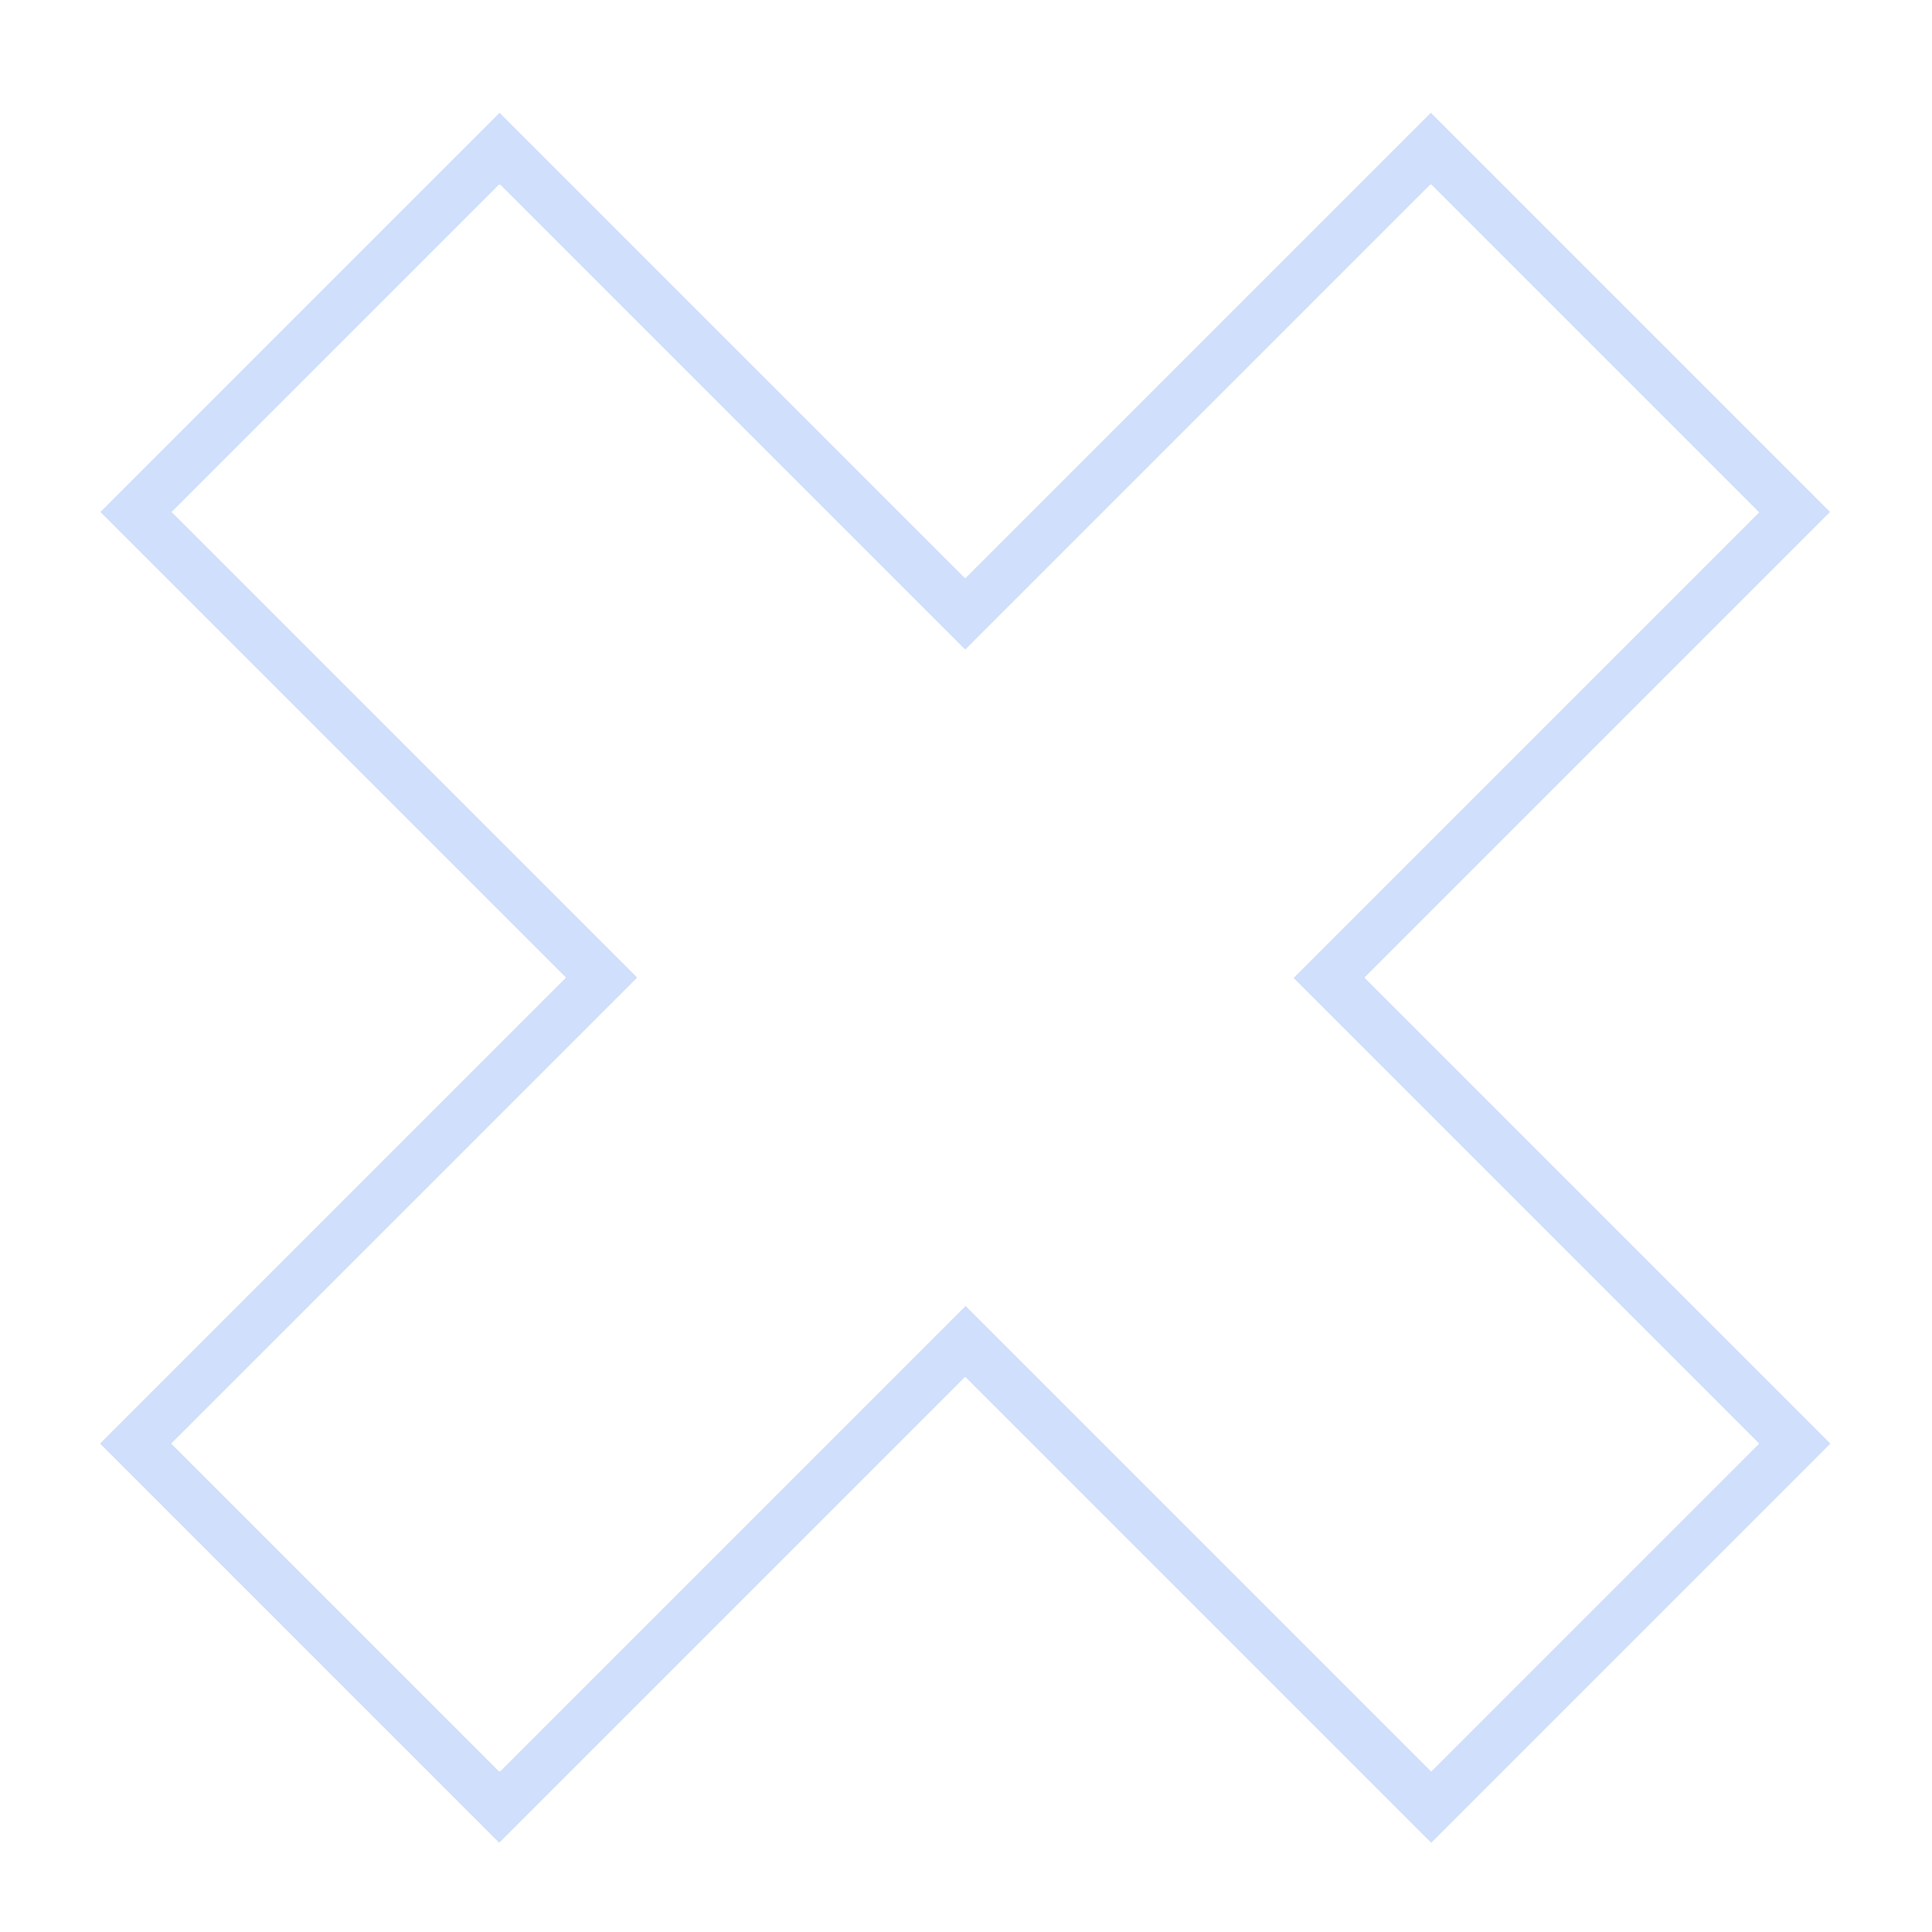 <svg width="154" height="154" viewBox="0 0 154 154" fill="none" xmlns="http://www.w3.org/2000/svg">
<g filter="url(#filter0_dd_2137_893)">
<path d="M143.057 34.819L107.349 70.528L105.935 71.943L143.057 109.065L114.065 138.057L76.943 100.935L75.528 102.349L39.819 138.057L10.828 109.065L46.537 73.357L47.951 71.943L46.537 70.528L10.828 34.819L39.819 5.828L75.528 41.537L76.943 42.951L78.357 41.537L114.065 5.828L143.057 34.819Z" stroke="#CFDFFC" stroke-width="4" shape-rendering="crispEdges"/>
</g>
<defs>
<filter id="filter0_dd_2137_893" x="0" y="0" width="153.886" height="153.886" filterUnits="userSpaceOnUse" color-interpolation-filters="sRGB">
<feFlood flood-opacity="0" result="BackgroundImageFix"/>
<feColorMatrix in="SourceAlpha" type="matrix" values="0 0 0 0 0 0 0 0 0 0 0 0 0 0 0 0 0 0 127 0" result="hardAlpha"/>
<feMorphology radius="2" operator="erode" in="SourceAlpha" result="effect1_dropShadow_2137_893"/>
<feOffset dy="5"/>
<feGaussianBlur stdDeviation="5"/>
<feComposite in2="hardAlpha" operator="out"/>
<feColorMatrix type="matrix" values="0 0 0 0 0.145 0 0 0 0 0.157 0 0 0 0 0.176 0 0 0 0.1 0"/>
<feBlend mode="normal" in2="BackgroundImageFix" result="effect1_dropShadow_2137_893"/>
<feColorMatrix in="SourceAlpha" type="matrix" values="0 0 0 0 0 0 0 0 0 0 0 0 0 0 0 0 0 0 127 0" result="hardAlpha"/>
<feOffset dy="1"/>
<feGaussianBlur stdDeviation="1.5"/>
<feComposite in2="hardAlpha" operator="out"/>
<feColorMatrix type="matrix" values="0 0 0 0 0 0 0 0 0 0 0 0 0 0 0 0 0 0 0.1 0"/>
<feBlend mode="normal" in2="effect1_dropShadow_2137_893" result="effect2_dropShadow_2137_893"/>
<feBlend mode="normal" in="SourceGraphic" in2="effect2_dropShadow_2137_893" result="shape"/>
</filter>
</defs>
</svg>
